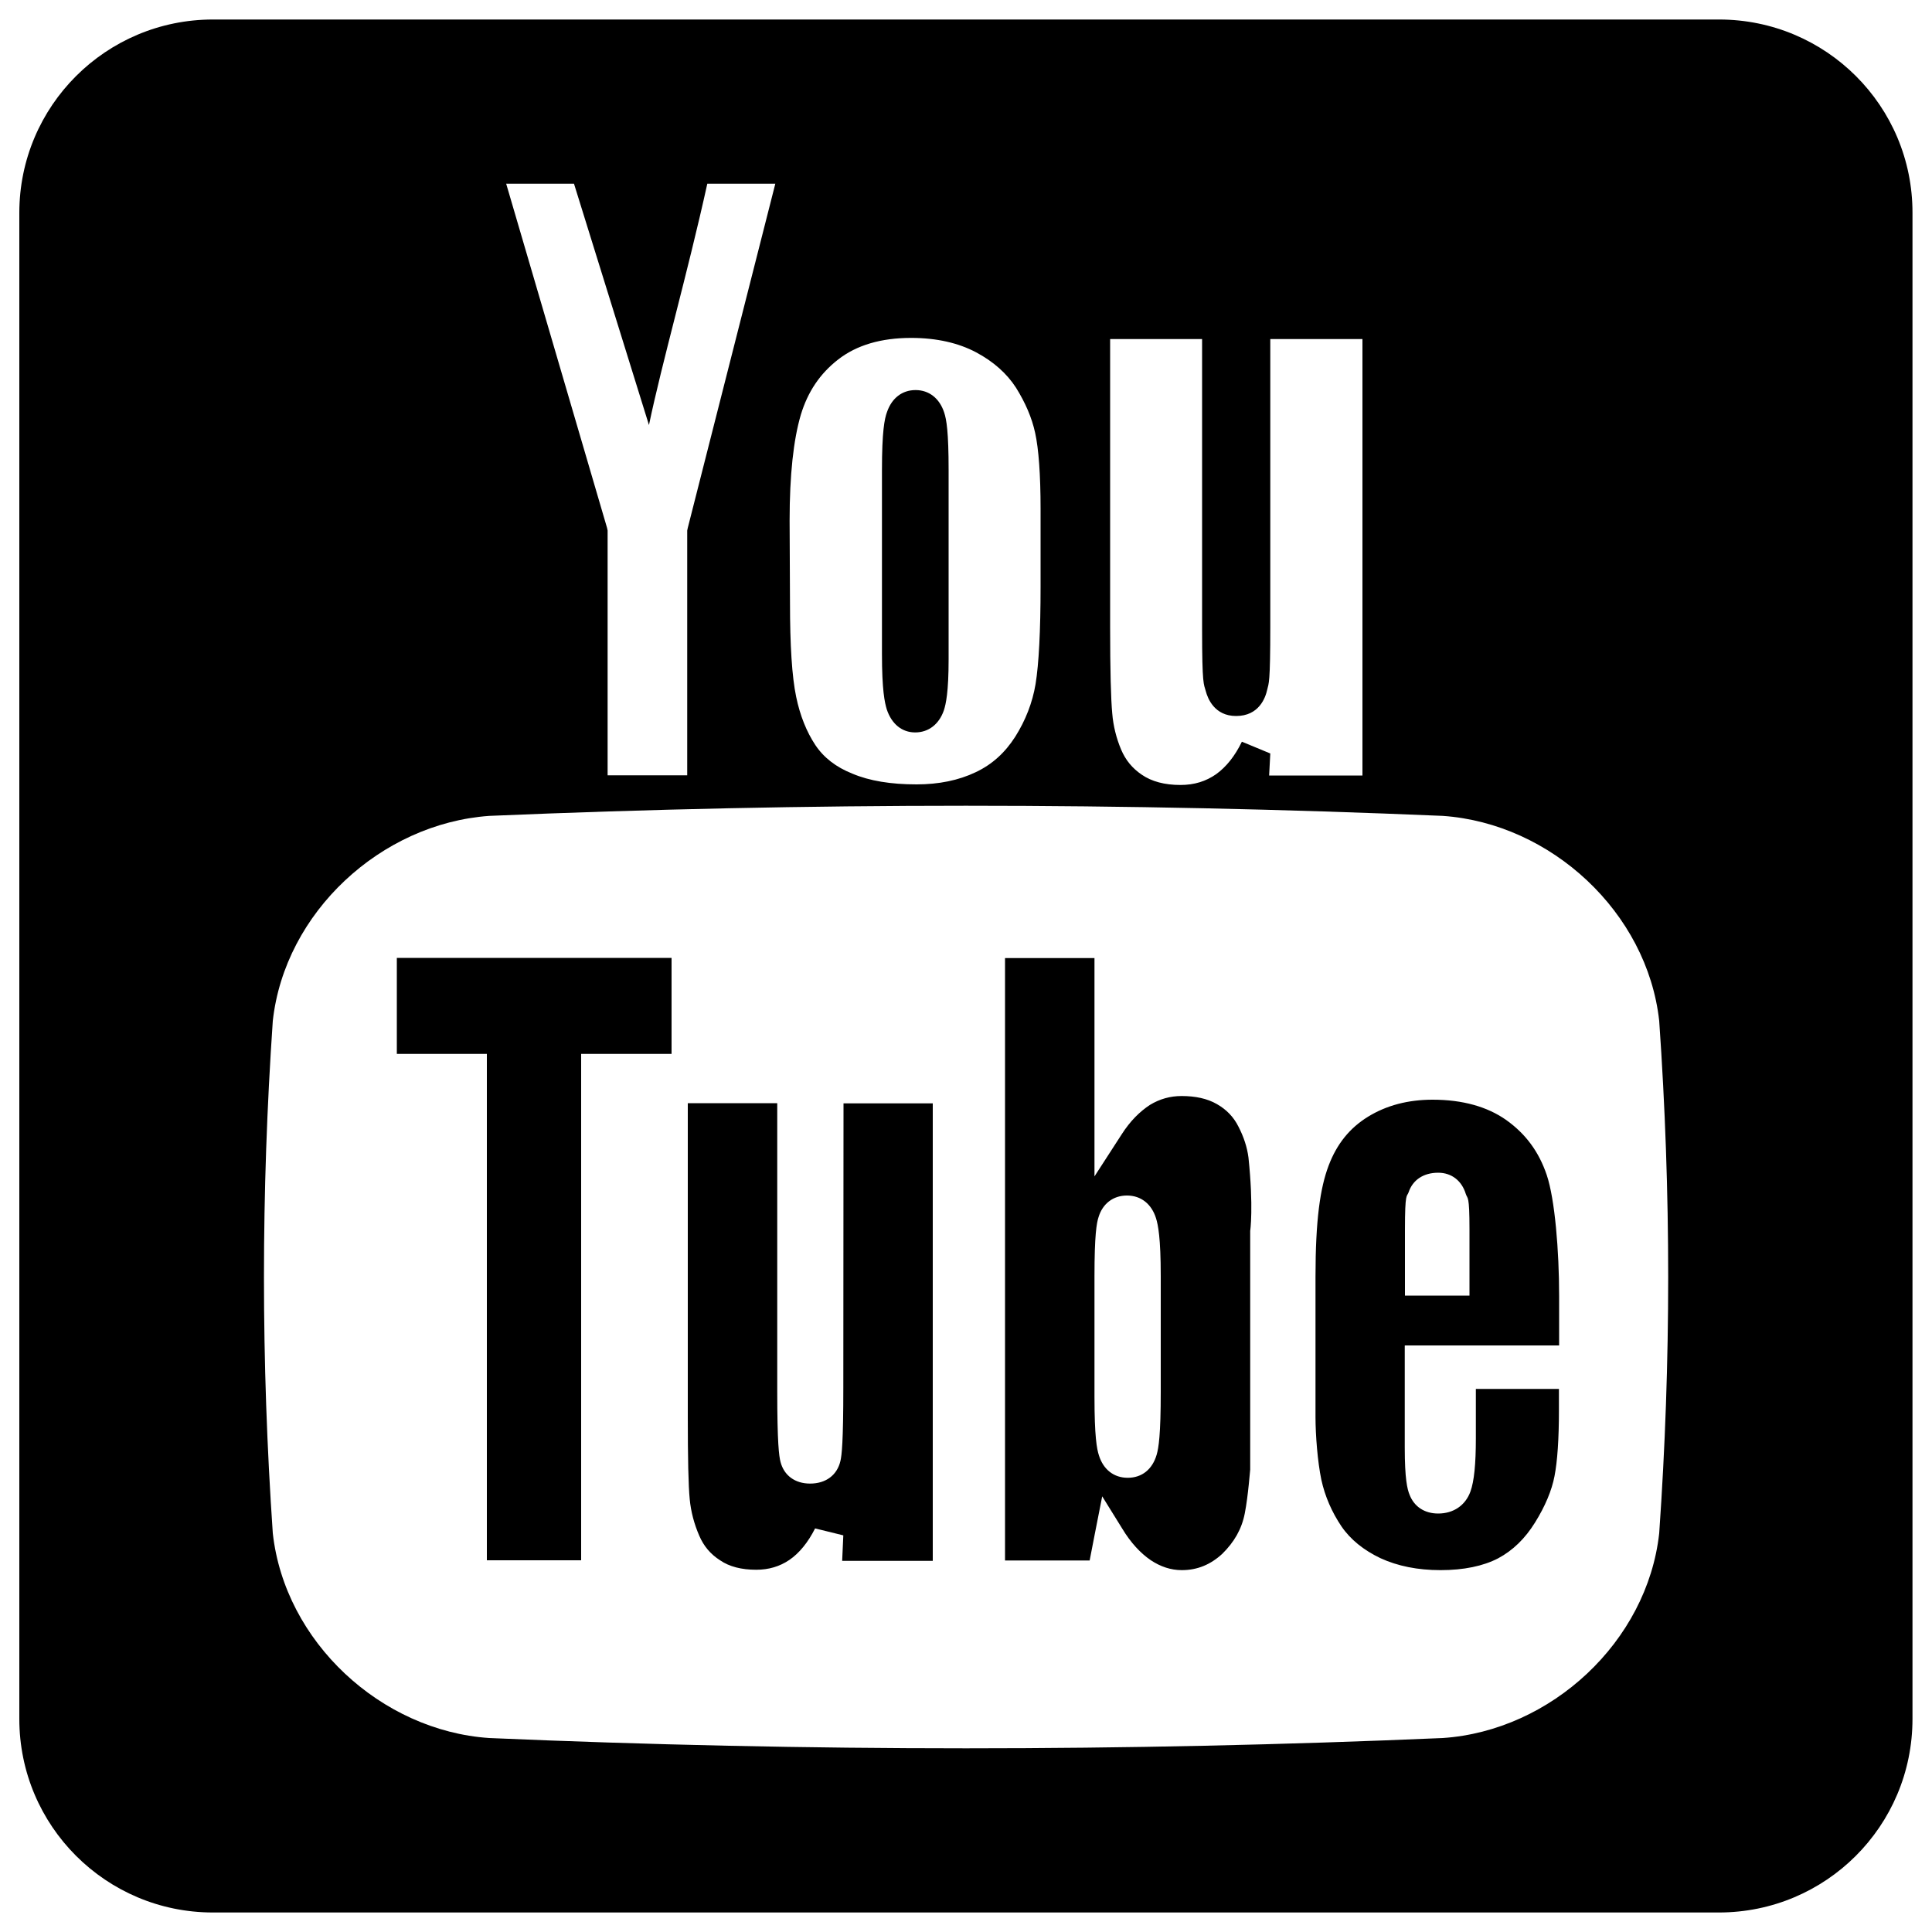 <?xml version="1.0" encoding="utf-8"?>
<!-- Generator: Adobe Illustrator 26.0.3, SVG Export Plug-In . SVG Version: 6.00 Build 0)  -->
<svg version="1.1" id="Calque_1" xmlns="http://www.w3.org/2000/svg" xmlns:xlink="http://www.w3.org/1999/xlink" x="0px" y="0px"
	 viewBox="0 0 1000 1000" style="enable-background:new 0 0 1000 1000;" xml:space="preserve">
<g>
	<g>
		<path d="M889.8,10.1H110.2C54.9,10.1,10,54.8,10,110.2v779.5c0,55.4,44.9,100.2,100.2,100.2h779.5c55.3,0,100.2-44.7,100.2-100.2
			V110.2C990,54.8,945.1,10.1,889.8,10.1z M574.5,175.5h47.7V326c0,28.9,0.9,28,1.9,31.7c1,3.8,4.5,12.9,15.7,12.9
			c11.9,0,15.2-9.5,16.1-13.6c0.8-3.5,1.6-2.8,1.6-33V175.5h47.7v225.9h-48.3l0.6-11.4l-14.7-6.1c-3.7,7.6-8.1,13-13.3,16.8
			c-5.3,3.7-11.3,5.6-18.5,5.6c-8.2,0-14.9-1.8-20-5.3c-5-3.4-8.4-7.6-10.7-13c-2.5-5.9-4.1-12.4-4.6-18.7
			c-0.7-7.3-1.1-22.4-1.1-44.9V175.5H574.5z M408.7,269.4c0-23.6,2-41.8,5.8-54.7c3.6-11.9,9.9-21.3,19.3-28.6
			c9.6-7.5,22.3-11.2,37.8-11.2c13.2,0,24.5,2.6,33.7,7.5c9,4.8,15.9,11,20.6,18.3c4.8,7.7,8.2,15.5,9.9,23.4
			c1.8,8.2,2.8,21.5,2.8,39.4v39.8c0,23.3-0.9,40.4-2.6,50.8c-1.6,9.6-5.2,18.8-10.5,27.2c-5.3,8.3-12,14.4-20.5,18.4
			c-8.8,4.2-19.1,6.3-30.6,6.3c-13.2,0-24.4-1.8-33.3-5.6c-8.3-3.3-14.7-8.2-19.1-14.8c-4.5-6.8-7.9-15.2-9.9-24.9
			c-2.2-10.5-3.2-26.8-3.2-48.6L408.7,269.4z M297.1,95.1L335.9,220c6.8-32.6,19.8-77.8,30.2-124.9h35.2L356,273.2l-0.3,1.4v126.7
			h-41.2V274.6l-0.3-1.4L262,95.1H297.1z M858.8,793.6c-6.2,56.2-56,102.2-112,106c-164.7,7.1-328.9,7.1-493.6,0
			c-56-3.8-105.8-49.8-112-106c-6.1-88.9-6.1-176.3,0-265.2c6.2-56.2,56-102.1,112-106.1c164.6-7,328.9-7,493.6,0
			c56,3.9,105.8,49.9,112,106.1C865,617.3,865,704.6,858.8,793.6z M473.7,379.1c6.9,0,12.3-4.2,14.8-11.3c1.1-3.3,2.5-9.6,2.5-26.6
			v-97.9c0-19.8-1.1-26.2-2.3-29.8c-2.4-7.3-7.8-11.6-14.8-11.6c-6.9,0-12.3,4.1-14.8,11.4c-1.3,3.5-2.6,10.1-2.6,30v95.2
			c0,18.7,1.4,25.1,2.5,28.7C461.5,374.7,466.8,379.1,473.7,379.1z M205.4,545.5h38.9h7.7v7.9v254.2h48.8V553.4v-7.9h7.7h39.1v-49.7
			H205.4V545.5z M436.5,718.1c0,28.2-0.8,35.1-1.5,38.1c-1.7,7.3-7.5,11.7-15.7,11.7c-7.8,0-13.5-4.2-15.3-11.2
			c-0.8-3-1.7-9.9-1.7-36.7V571H356v162.3c0,21.4,0.3,35.7,1,42.7c0.6,6.4,2.3,12.8,4.9,18.8c2.3,5.4,5.8,9.6,10.8,12.8
			c4.8,3.3,11.1,4.9,18.7,4.9c6.5,0,12.2-1.7,17.2-5.1c5.1-3.5,9.6-9,13.3-16.3l14.6,3.6l-0.6,13.2h46.9V571.1h-46.2L436.5,718.1z
			 M641,583.1c-2.5-5-6.2-8.8-11.1-11.6c-5-2.9-11.2-4.2-18.3-4.2c-5.9,0-11.3,1.5-16.4,4.6c-5.2,3.4-10.2,8.3-14.6,15.2l-14.1,21.8
			v-26.3v-86.7h-46.3v311.8H564l2.7-13.9l3.8-19.3l10.3,16.6c4.5,7.5,9.6,12.9,14.9,16.5c5,3.3,10.3,5.1,16,5.1
			c8.1,0,14.9-2.9,20.9-8.4c6.2-6.1,10.1-12.8,11.7-21c1.8-9.1,2.8-23.5,2.8-22.5V637c0,0.5,1.8-12.3-0.9-37.9
			C645.5,593.8,643.8,588.5,641,583.1z M600.8,720.5c0,22.2-1.1,28.9-2.1,32.4c-2.2,7.6-7.6,12-15,12c-7.1,0-12.6-4.2-14.9-11.6
			c-1.1-3.3-2.3-9.9-2.3-30.2v-62.7c0-21.1,1.1-27.4,2.1-30.4c2.1-7,7.6-11.2,14.7-11.2c7.3,0,12.8,4.4,15.1,11.9
			c1,3.3,2.4,9.9,2.4,29.8V720.5L600.8,720.5L600.8,720.5z M727.2,696.4h7.7H807v-25.7c0-23.3-2.2-50-6.4-62.5
			c-4.1-12.1-10.9-21.3-21-28.5c-9.8-6.9-22.6-10.5-38.1-10.5c-12.6,0-23.8,2.9-33.4,8.8c-9.6,5.9-16.2,14.2-20.4,25.3
			c-4.4,11.6-6.8,28.2-6.8,57.5v72.7c0,9.3,1.1,23.2,3,32.3c1.9,8.8,5.5,16.9,10.4,24.2c4.7,6.9,11.6,12.4,20.2,16.5
			c8.9,4.1,19.3,6.2,31.1,6.2c12,0,22.1-2.1,29.8-6.1c7.7-4.1,14-10.3,19.1-18.5c5.3-8.5,8.7-16.7,10.1-24
			c1.5-7.7,2.3-19.2,2.3-34.1v-11.1h-43v25.5c0,13.5-0.9,22.3-2.8,27.6c-2.6,7.2-8.8,11.4-16.7,11.4c-7,0-12.4-3.5-14.8-9.7
			c-1.2-2.9-2.5-8.2-2.5-24.4V704v-7.5L727.2,696.4L727.2,696.4z M727.2,663.1v-26.7c0-19.7,1-16.7,1.9-19.3
			c2.1-6.3,7.6-10.1,15.3-10.1c6.9,0,12.2,4.1,14.3,11c0.9,2.8,1.9,0.1,1.9,18.4v26.7v7.5h-7.7h-18h-7.7V663.1z"/>
	</g>
</g>
</svg>
